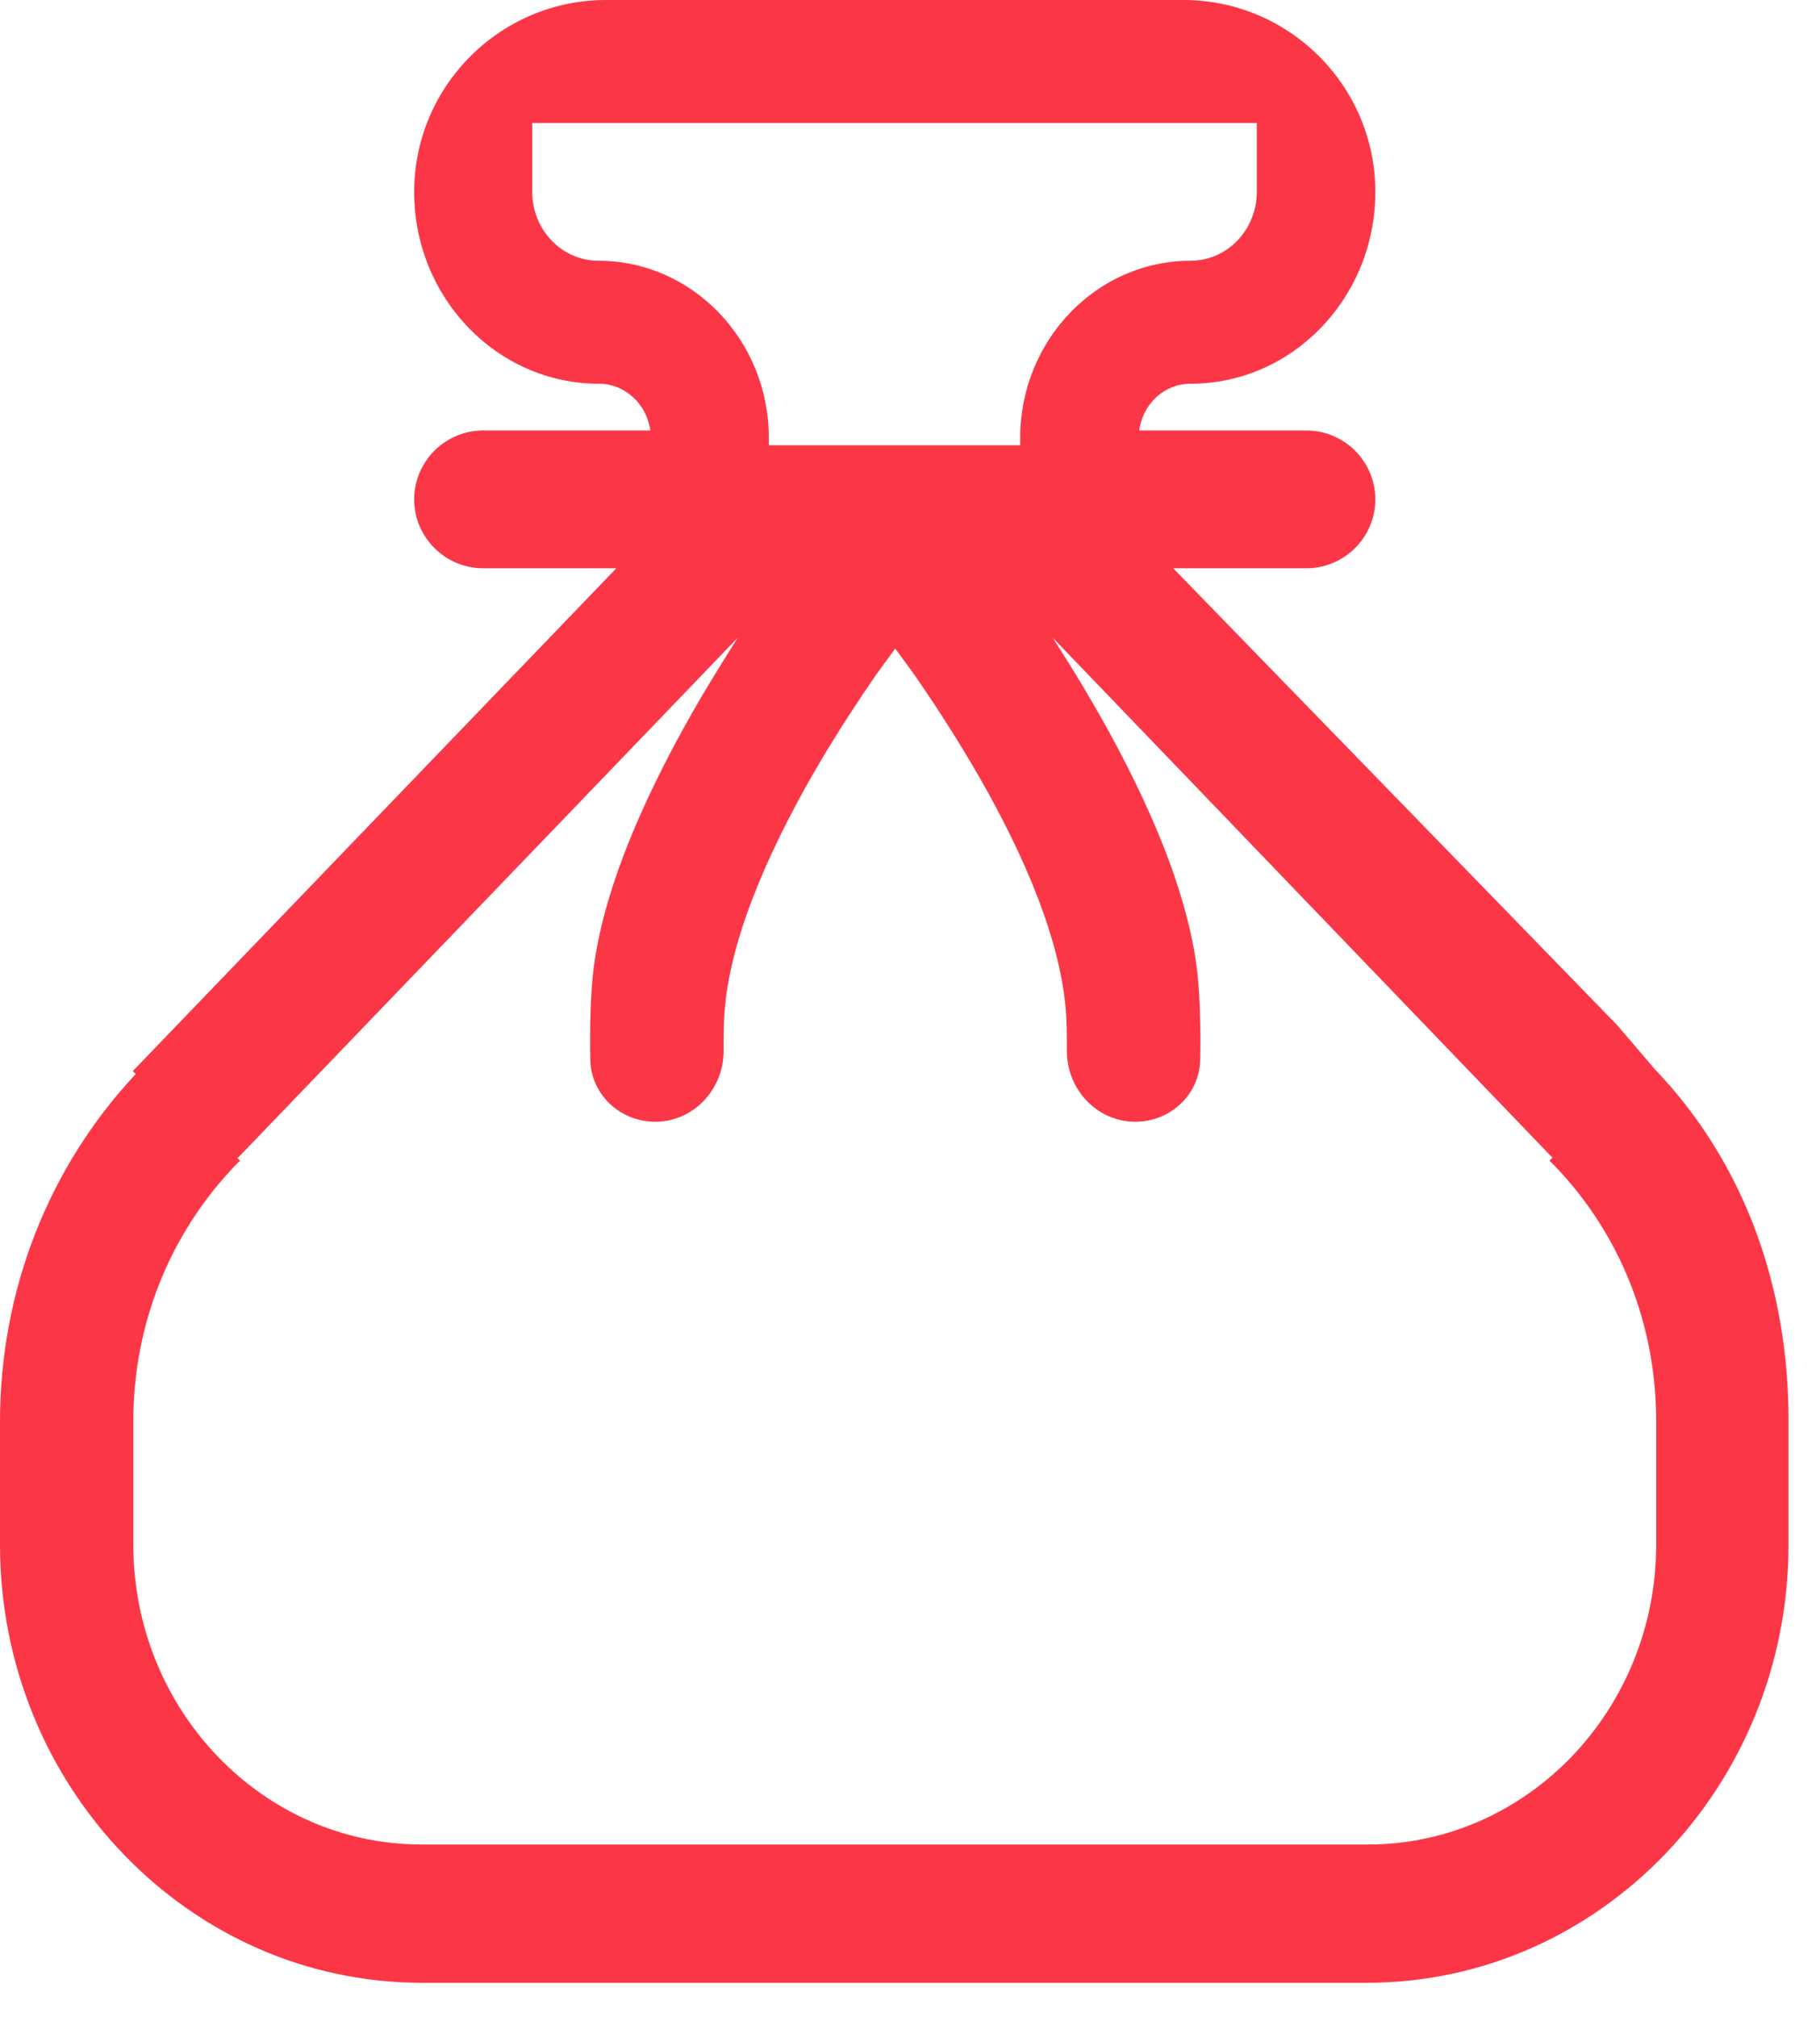<svg width="37" height="41" viewBox="0 0 37 41" fill="none" xmlns="http://www.w3.org/2000/svg">
<path fill-rule="evenodd" clip-rule="evenodd" d="M8.42 3.9C8.42 1.75 10.17 0 12.32 0H24.06C26.21 0 27.96 1.75 27.96 3.9C27.96 6.05 26.28 7.8 24.2 7.8C23.67 7.8 23.23 8.21 23.16 8.75H26.56C27.33 8.75 27.96 9.38 27.96 10.15C27.96 10.92 27.33 11.55 26.56 11.55H23.85L32.88 20.84L33.64 21.73C35.48 23.65 36.37 26.2 36.36 28.9V31.4C36.36 36.3 32.52 40.3 27.79 40.3H8.57C3.84 40.3 0 36.3 0 31.4V28.9C0 26.24 0.98 23.73 2.76 21.83L2.7 21.77L12.53 11.55H9.82C9.05 11.55 8.42 10.92 8.42 10.15C8.42 9.38 9.05 8.75 9.82 8.75H13.22C13.15 8.21 12.7 7.8 12.18 7.8C10.1 7.8 8.42 6.05 8.42 3.9ZM10.82 2.5H25.55V3.9C25.55 4.67 24.95 5.3 24.2 5.3C22.3 5.3 20.74 6.91 20.74 8.9V9.05H15.63V8.9C15.63 6.91 14.07 5.3 12.17 5.3C11.42 5.3 10.82 4.67 10.82 3.9V2.5ZM4.82 23.53L4.88 23.59L4.78 23.69C3.45 25.08 2.71 26.92 2.71 28.89V31.39C2.71 34.76 5.34 37.49 8.57 37.49H27.81C31.04 37.49 33.67 34.76 33.67 31.39V28.89C33.67 26.92 32.94 25.08 31.6 23.69L31.5 23.59L31.56 23.53L21.4 12.96C21.64 13.34 21.91 13.76 22.18 14.23C23.14 15.87 24.16 17.99 24.35 19.84C24.4 20.35 24.41 20.99 24.4 21.53C24.39 22.25 23.79 22.8 23.08 22.8C22.3 22.8 21.69 22.14 21.69 21.37C21.69 21.05 21.69 20.73 21.66 20.45C21.51 18.86 20.63 17.01 19.76 15.54C19.33 14.81 18.91 14.18 18.6 13.73C18.44 13.51 18.31 13.33 18.22 13.21C18.22 13.2 18.2 13.19 18.2 13.18C18.2 13.18 18.19 13.2 18.18 13.21C18.09 13.33 17.96 13.51 17.8 13.73C17.49 14.18 17.07 14.81 16.64 15.54C15.78 17.01 14.89 18.86 14.74 20.45C14.71 20.72 14.71 21.05 14.71 21.37C14.71 22.14 14.1 22.8 13.32 22.8C12.61 22.8 12.01 22.25 12 21.53C11.99 20.99 12 20.35 12.05 19.84C12.24 17.99 13.26 15.88 14.22 14.23C14.49 13.77 14.76 13.34 15 12.96L4.84 23.53H4.82Z" fill="#FB3747"/>
</svg>
